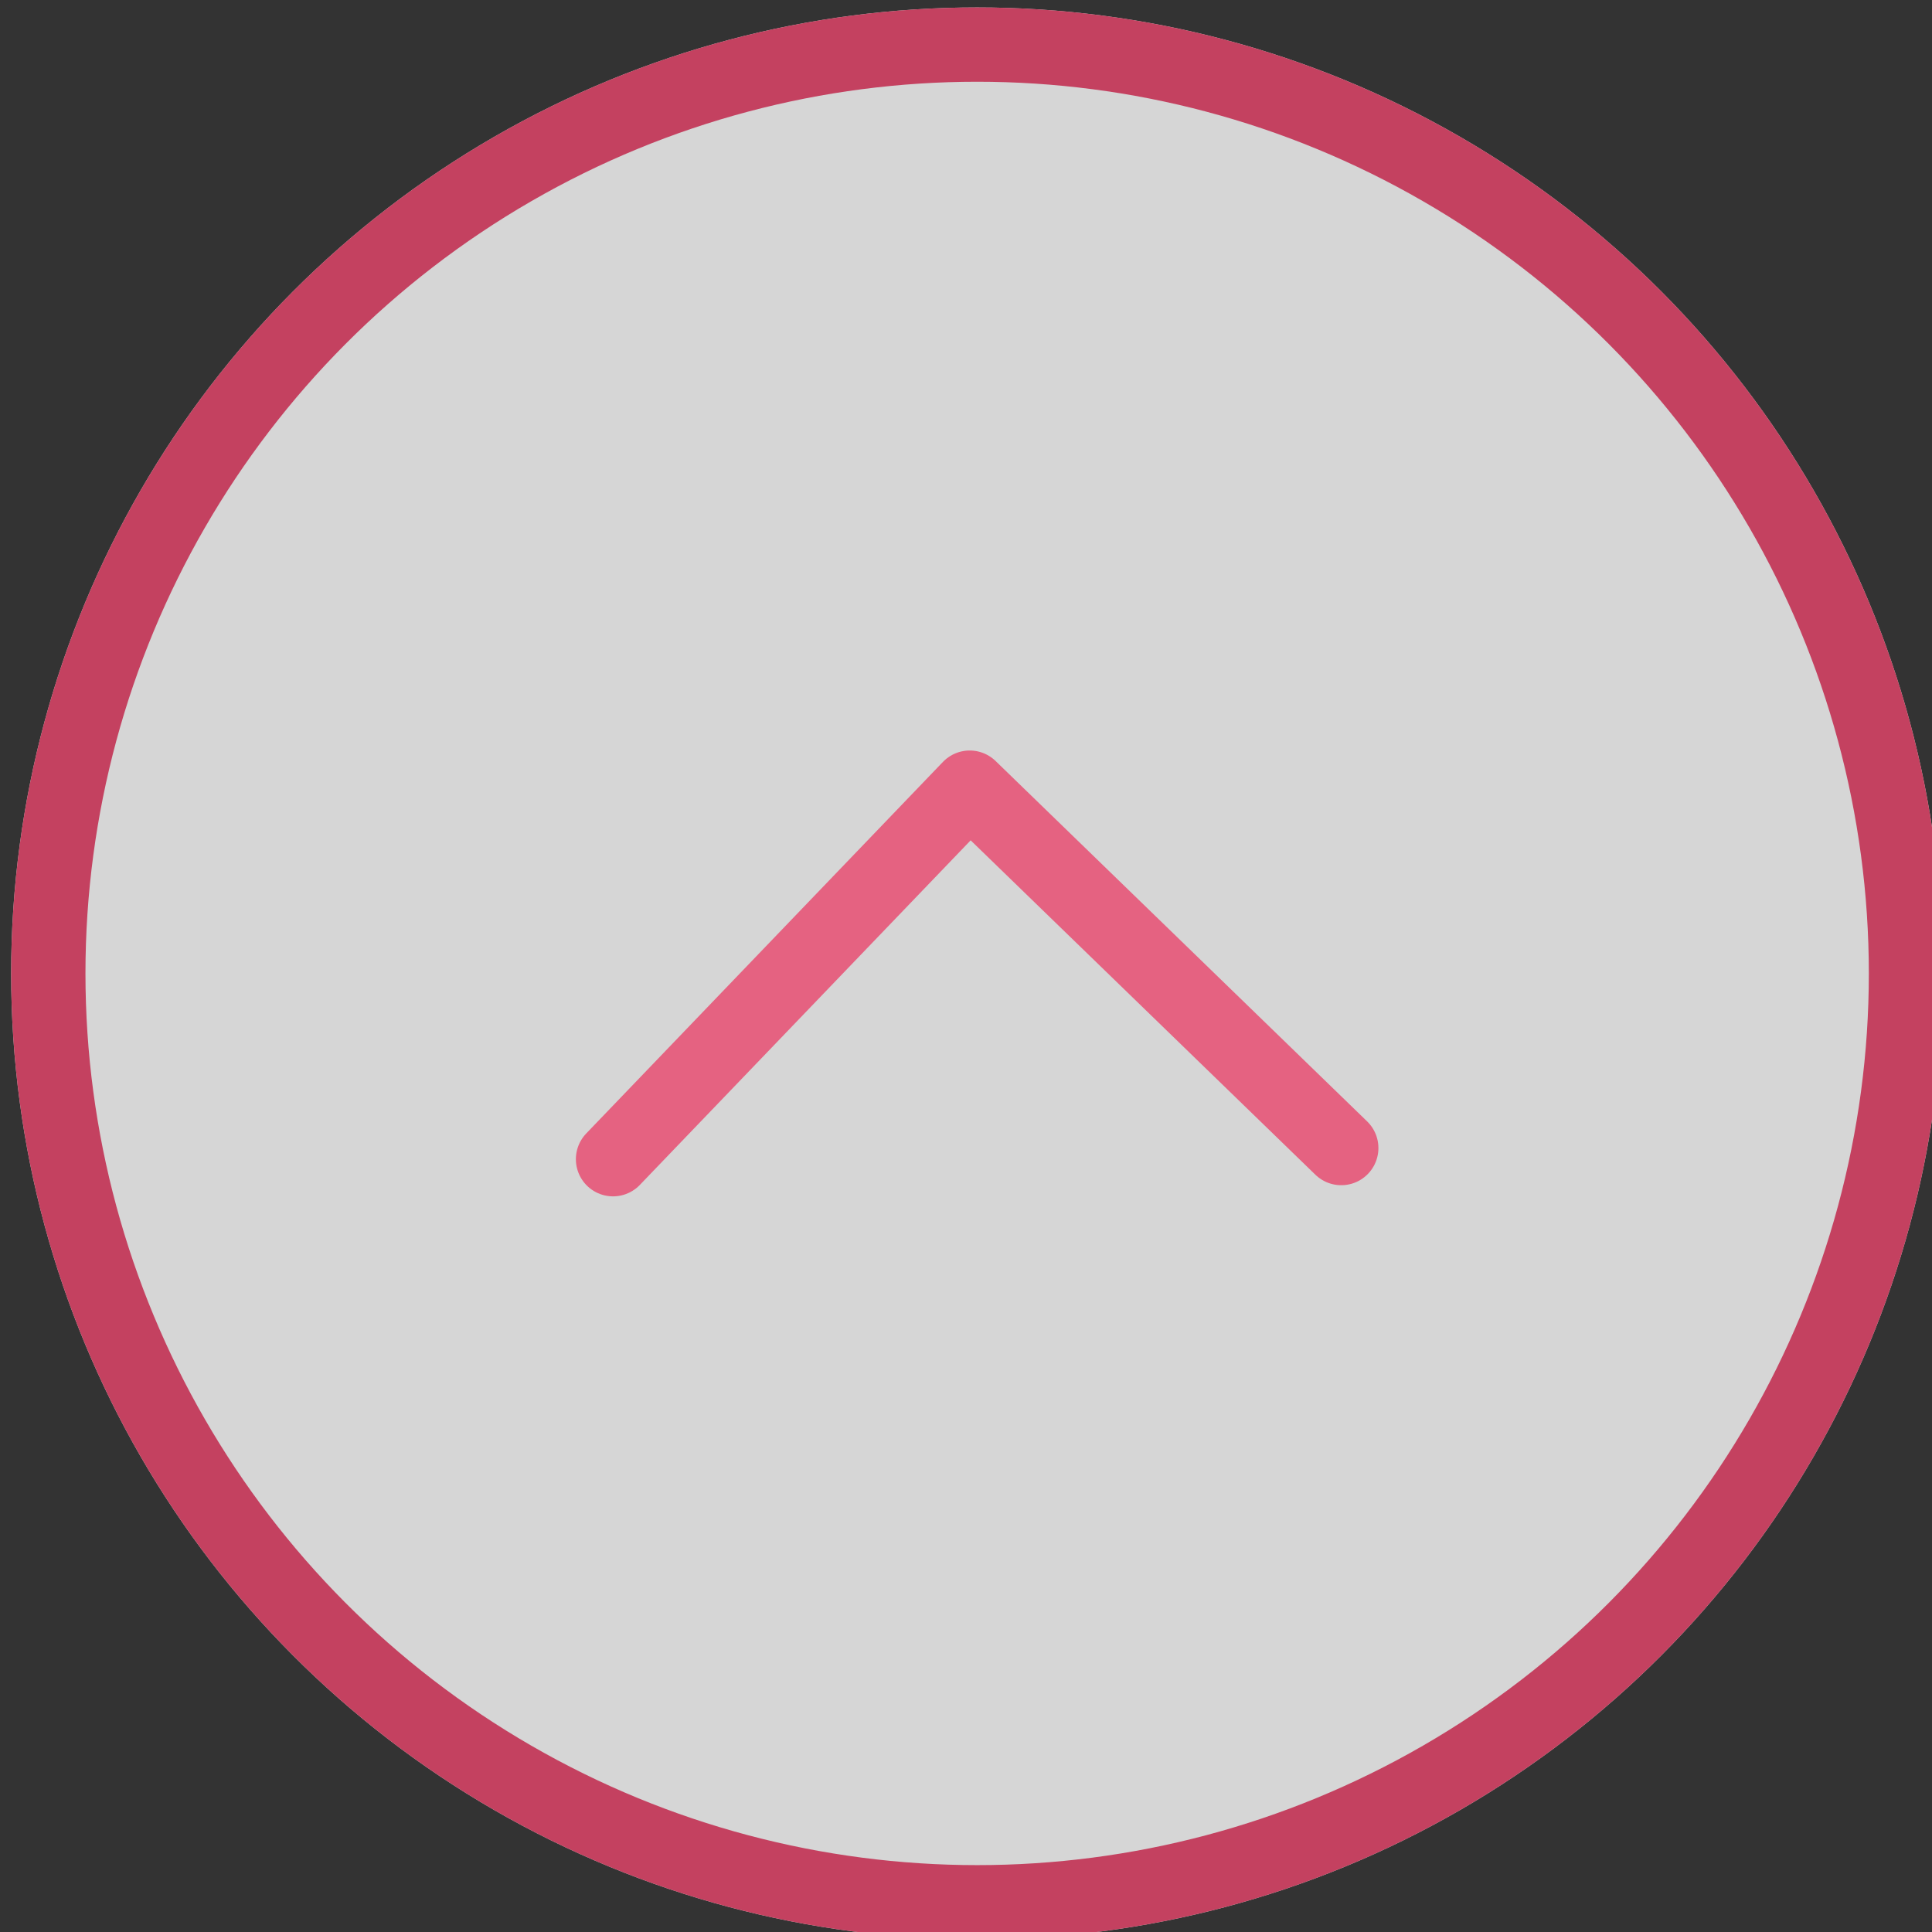 <?xml version="1.0" encoding="utf-8"?>
<!-- Generator: Adobe Illustrator 24.3.0, SVG Export Plug-In . SVG Version: 6.00 Build 0)  -->
<svg version="1.1" id="レイヤー_1" xmlns="http://www.w3.org/2000/svg" xmlns:xlink="http://www.w3.org/1999/xlink" x="0px"
	 y="0px" viewBox="0 0 52 52" style="enable-background:new 0 0 52 52;" xml:space="preserve">
<rect x="0" y="0" width="52" height="52" fill="#333333" stroke="none"/>
<style type="text/css">
	.st0{opacity:0.8;}
	.st1{fill:#FFFFFF;}
	.st2{fill:none;stroke:#E8456C;stroke-width:2;}
	.st3{opacity:0.8;fill:none;stroke:#E8456C;stroke-width:2;stroke-linecap:round;stroke-linejoin:round;stroke-miterlimit:4.001;enable-background:new    ;}
</style>
<g transform="translate(1224 3822)" class="st0">
	<circle class="st1" cx="-1197.7" cy="-3795.8" r="26"/>
	<circle class="st2" cx="-1197.7" cy="-3795.8" r="25"/>
</g>
<path class="st3" d="M16.5,31.2l9.6-10l10,9.7"/>
</svg>

